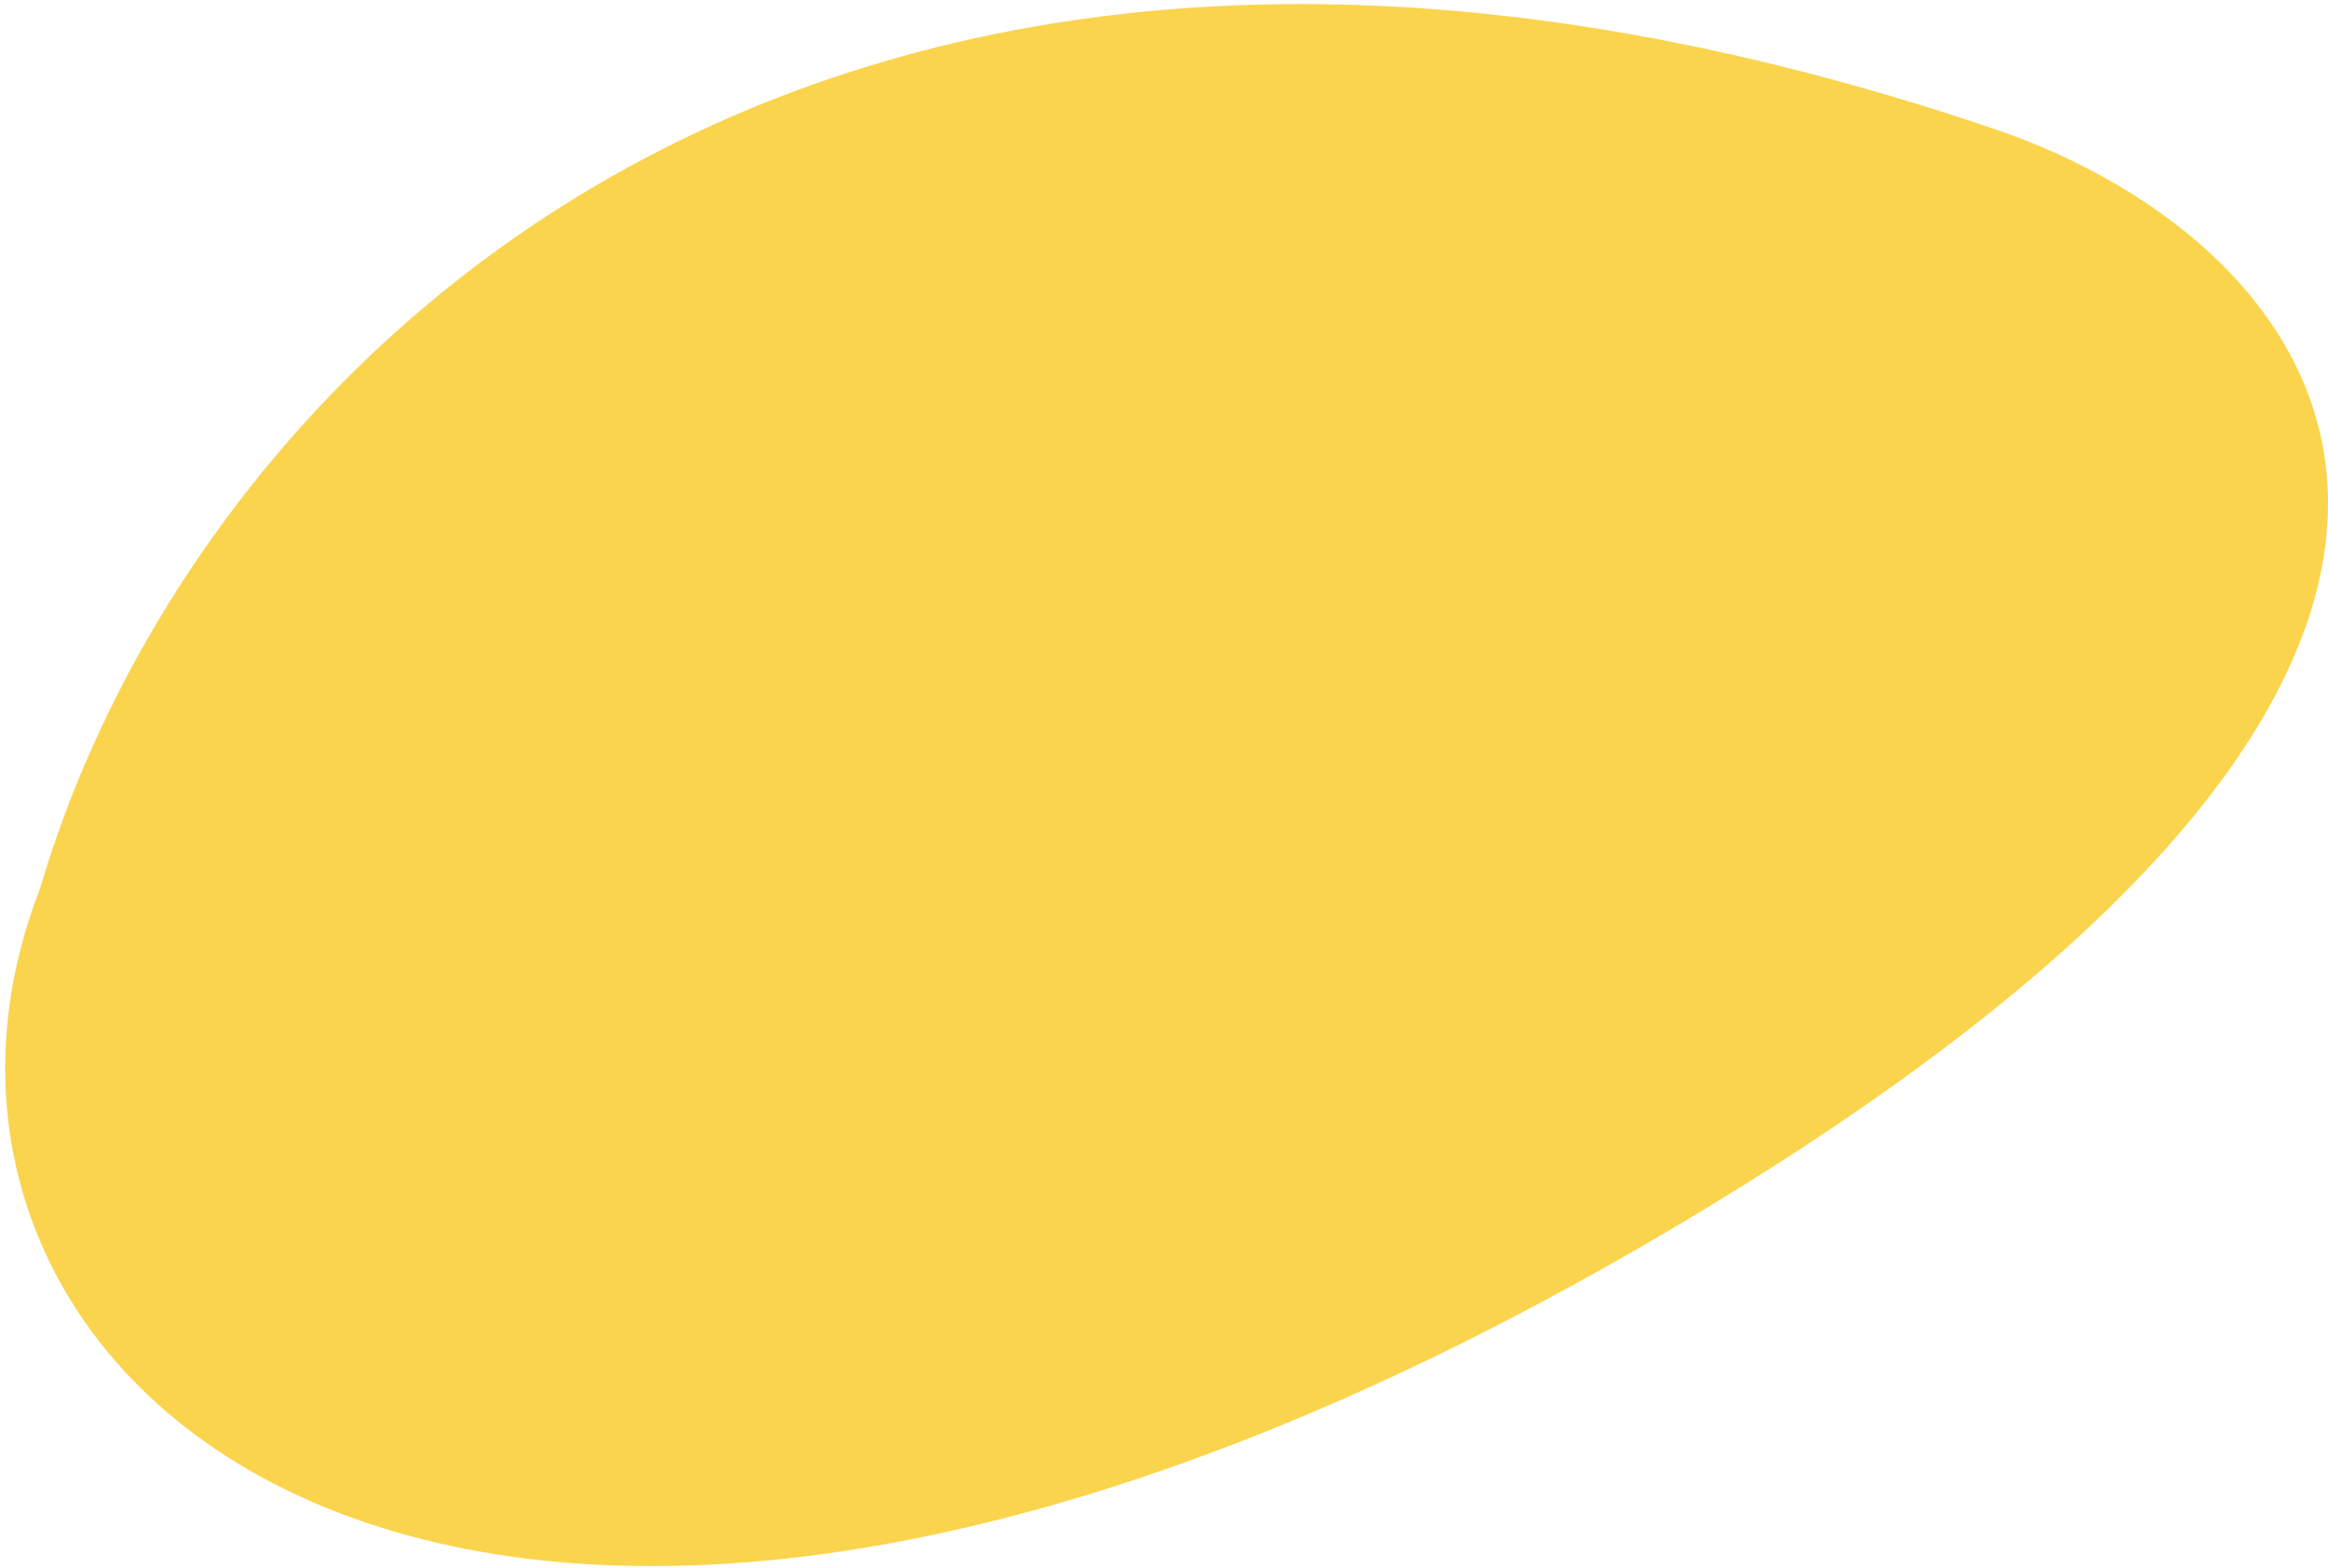 <?xml version="1.0" encoding="UTF-8"?> <svg xmlns="http://www.w3.org/2000/svg" width="435" height="293" viewBox="0 0 435 293" fill="none"> <path d="M372.634 24.096C153.313 -50.35 36.06 68.647 7.5 166C-29 259.5 89.438 362.471 314.335 228.467C494.252 121.263 436.757 45.862 372.634 24.096Z" fill="#FBD44D"></path> </svg> 
